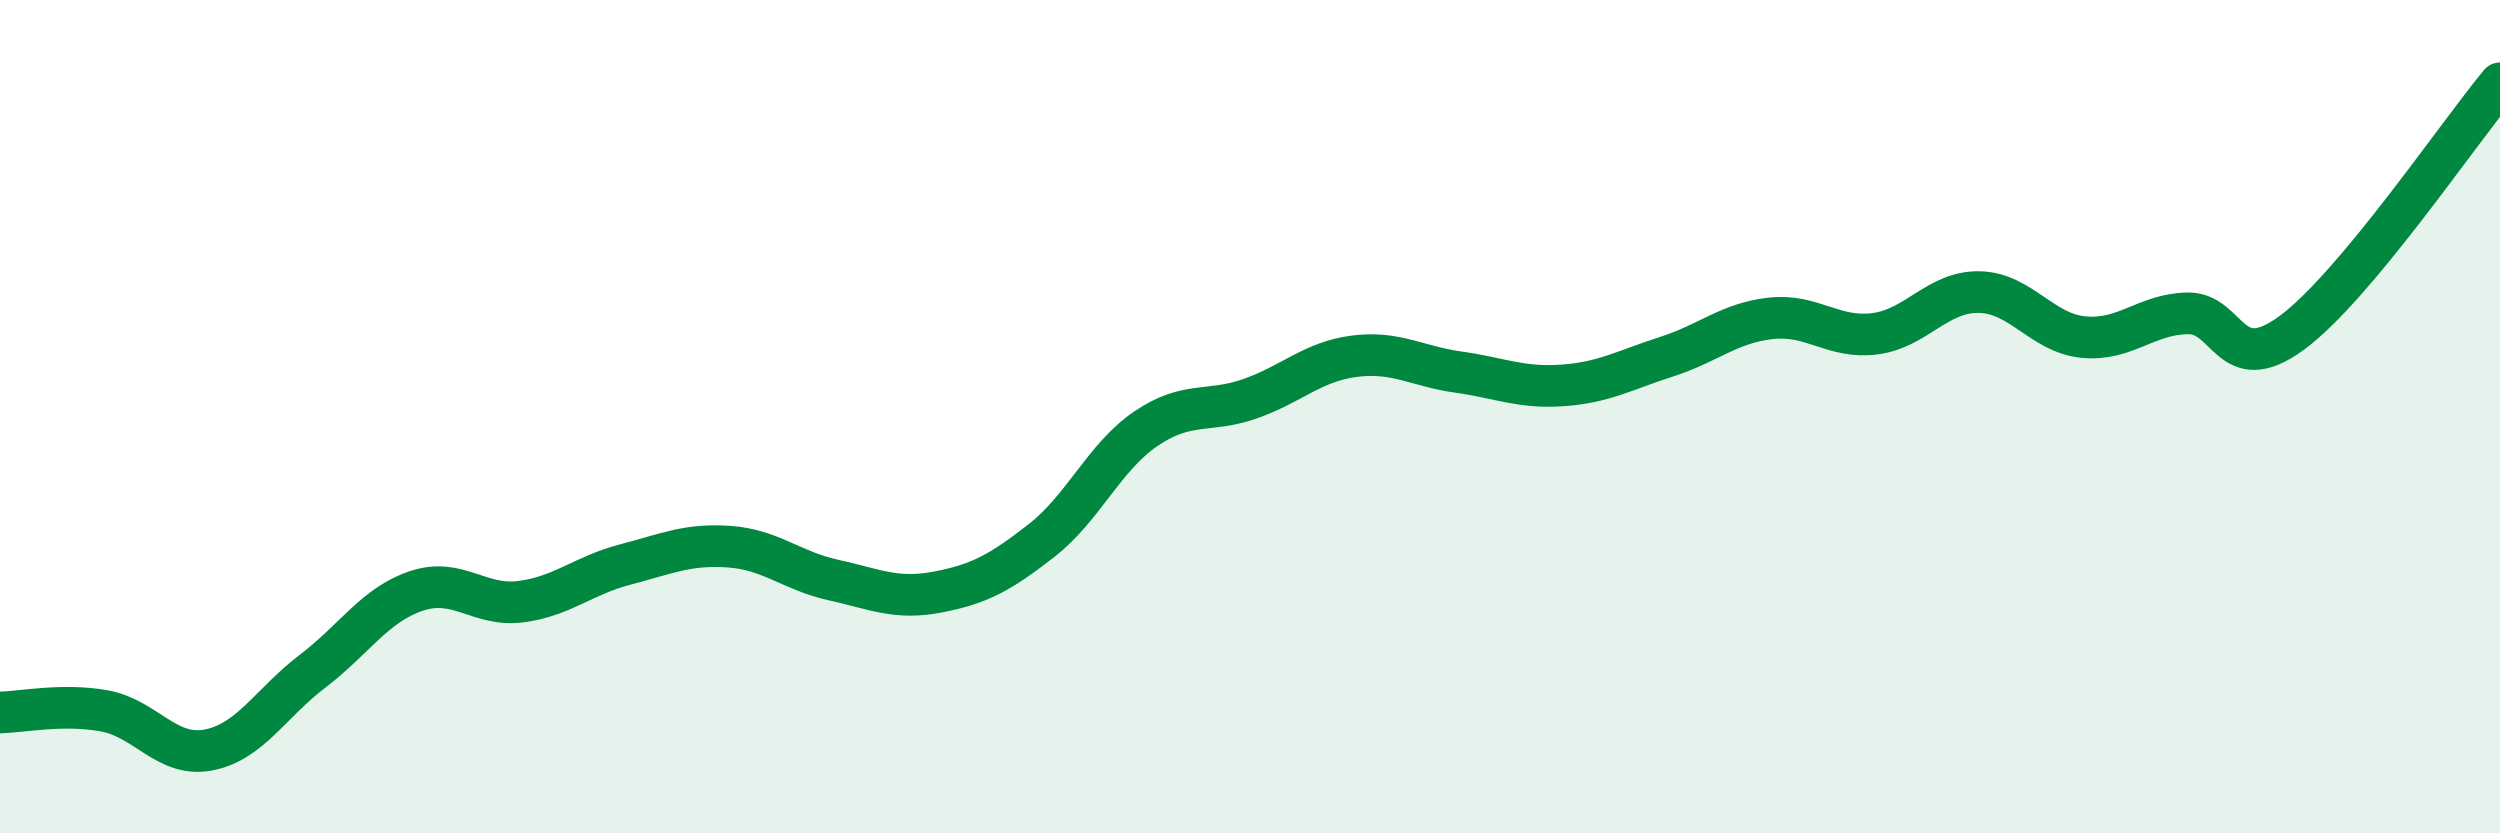 
    <svg width="60" height="20" viewBox="0 0 60 20" xmlns="http://www.w3.org/2000/svg">
      <path
        d="M 0,17.1 C 0.5,17.09 1.5,16.88 2.5,17.06 C 3.5,17.24 4,18.19 5,18 C 6,17.81 6.5,16.87 7.5,16.11 C 8.5,15.35 9,14.51 10,14.18 C 11,13.85 11.5,14.57 12.5,14.44 C 13.5,14.31 14,13.81 15,13.55 C 16,13.29 16.5,13.05 17.5,13.12 C 18.5,13.19 19,13.7 20,13.92 C 21,14.14 21.5,14.4 22.5,14.21 C 23.5,14.02 24,13.75 25,12.97 C 26,12.19 26.5,10.97 27.5,10.29 C 28.5,9.61 29,9.92 30,9.57 C 31,9.22 31.5,8.68 32.5,8.55 C 33.5,8.42 34,8.79 35,8.93 C 36,9.07 36.5,9.32 37.5,9.25 C 38.5,9.18 39,8.88 40,8.56 C 41,8.24 41.5,7.75 42.5,7.64 C 43.5,7.53 44,8.14 45,8.01 C 46,7.88 46.5,6.99 47.5,7.01 C 48.5,7.03 49,7.99 50,8.09 C 51,8.19 51.5,7.54 52.5,7.52 C 53.5,7.5 53.5,9.09 55,7.99 C 56.5,6.89 59,3.2 60,2L60 20L0 20Z"
        fill="#008740"
        opacity="0.1"
        stroke-linecap="round"
        stroke-linejoin="round"
      />
      <path
        d="M 0,17.1 C 0.5,17.09 1.5,16.88 2.5,17.06 C 3.5,17.24 4,18.19 5,18 C 6,17.81 6.5,16.87 7.5,16.11 C 8.5,15.35 9,14.51 10,14.18 C 11,13.85 11.5,14.57 12.5,14.44 C 13.5,14.31 14,13.81 15,13.55 C 16,13.29 16.5,13.05 17.5,13.12 C 18.5,13.19 19,13.7 20,13.92 C 21,14.14 21.5,14.4 22.5,14.21 C 23.5,14.02 24,13.75 25,12.97 C 26,12.19 26.5,10.97 27.5,10.29 C 28.5,9.61 29,9.92 30,9.57 C 31,9.22 31.5,8.68 32.5,8.55 C 33.5,8.42 34,8.79 35,8.93 C 36,9.07 36.5,9.32 37.5,9.25 C 38.5,9.18 39,8.88 40,8.56 C 41,8.24 41.5,7.75 42.5,7.64 C 43.5,7.53 44,8.14 45,8.01 C 46,7.88 46.5,6.99 47.5,7.01 C 48.5,7.03 49,7.99 50,8.09 C 51,8.19 51.5,7.54 52.5,7.52 C 53.5,7.5 53.5,9.09 55,7.99 C 56.5,6.89 59,3.2 60,2"
        stroke="#008740"
        stroke-width="1"
        fill="none"
        stroke-linecap="round"
        stroke-linejoin="round"
      />
    </svg>
  